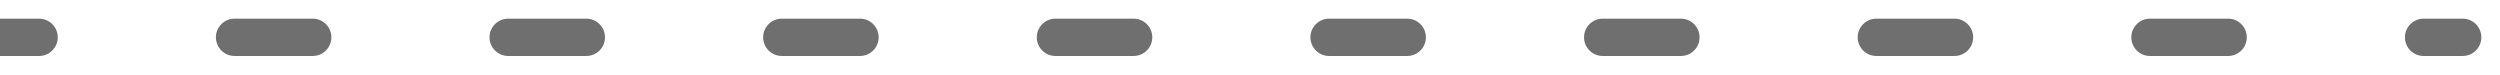 <?xml version="1.0" encoding="UTF-8"?> <svg xmlns="http://www.w3.org/2000/svg" width="67" height="2" viewBox="0 0 67 2" fill="none"><path d="M66 1.5C66.276 1.5 66.5 1.276 66.5 1C66.5 0.724 66.276 0.5 66 0.5V1.5ZM1.048 1.5C1.324 1.5 1.548 1.276 1.548 1C1.548 0.724 1.324 0.5 1.048 0.5V1.5ZM6.286 0.5C6.01 0.5 5.786 0.724 5.786 1C5.786 1.276 6.01 1.5 6.286 1.5V0.5ZM8.381 1.5C8.657 1.5 8.881 1.276 8.881 1C8.881 0.724 8.657 0.5 8.381 0.5V1.5ZM13.619 0.5C13.343 0.5 13.119 0.724 13.119 1C13.119 1.276 13.343 1.5 13.619 1.5V0.5ZM15.714 1.5C15.99 1.5 16.214 1.276 16.214 1C16.214 0.724 15.99 0.5 15.714 0.5V1.5ZM20.952 0.5C20.676 0.5 20.452 0.724 20.452 1C20.452 1.276 20.676 1.5 20.952 1.5V0.5ZM23.048 1.5C23.324 1.5 23.548 1.276 23.548 1C23.548 0.724 23.324 0.5 23.048 0.5V1.5ZM28.286 0.5C28.01 0.5 27.786 0.724 27.786 1C27.786 1.276 28.01 1.5 28.286 1.5V0.5ZM30.381 1.5C30.657 1.5 30.881 1.276 30.881 1C30.881 0.724 30.657 0.5 30.381 0.5V1.5ZM35.619 0.5C35.343 0.5 35.119 0.724 35.119 1C35.119 1.276 35.343 1.5 35.619 1.5V0.5ZM37.714 1.5C37.99 1.5 38.214 1.276 38.214 1C38.214 0.724 37.99 0.5 37.714 0.5V1.5ZM42.952 0.5C42.676 0.5 42.452 0.724 42.452 1C42.452 1.276 42.676 1.5 42.952 1.5V0.5ZM45.048 1.5C45.324 1.5 45.548 1.276 45.548 1C45.548 0.724 45.324 0.5 45.048 0.5V1.5ZM50.286 0.5C50.01 0.5 49.786 0.724 49.786 1C49.786 1.276 50.01 1.5 50.286 1.5V0.5ZM52.381 1.5C52.657 1.5 52.881 1.276 52.881 1C52.881 0.724 52.657 0.5 52.381 0.5V1.5ZM57.619 0.5C57.343 0.5 57.119 0.724 57.119 1C57.119 1.276 57.343 1.5 57.619 1.5V0.5ZM59.714 1.5C59.99 1.5 60.214 1.276 60.214 1C60.214 0.724 59.99 0.5 59.714 0.5V1.5ZM64.952 0.5C64.676 0.5 64.452 0.724 64.452 1C64.452 1.276 64.676 1.5 64.952 1.5V0.5ZM0 1V1.5H1.048V1V0.5H0V1ZM6.286 1V1.5H8.381V1V0.5H6.286V1ZM13.619 1V1.5H15.714V1V0.5H13.619V1ZM20.952 1V1.5H23.048V1V0.5H20.952V1ZM28.286 1V1.5H30.381V1V0.5H28.286V1ZM35.619 1V1.5H37.714V1V0.5H35.619V1ZM42.952 1V1.5H45.048V1V0.5H42.952V1ZM50.286 1V1.5H52.381V1V0.5H50.286V1ZM57.619 1V1.5H59.714V1V0.5H57.619V1ZM64.952 1V1.5H66V1V0.5H64.952V1Z" fill="#6F6F6F"></path></svg> 